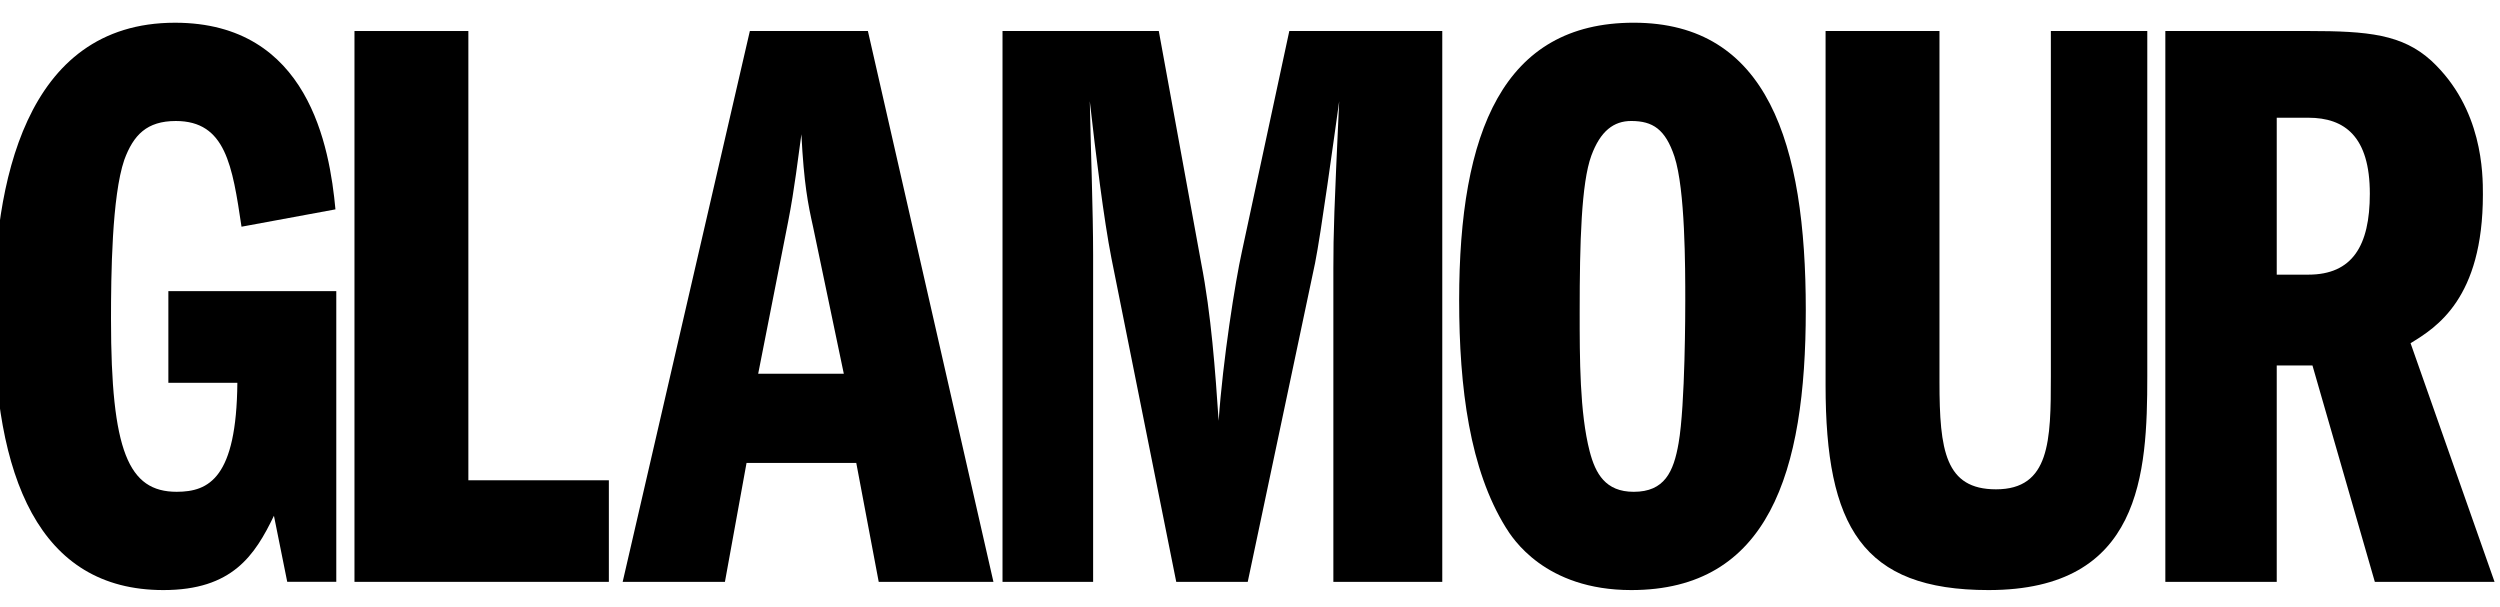 <svg width="177" height="43" viewBox="0 0 177 43" fill="none" xmlns="http://www.w3.org/2000/svg">
<g clip-path="url(#clip0_1250_934)">
<path d="M23.809 41.193H20.336L19.395 36.515C18.041 39.322 16.451 41.777 11.566 41.777C2.739 41.777 -0.44 33.767 -0.44 22.19C-0.44 13.185 1.678 1.609 12.391 1.609C21.867 1.609 23.338 10.437 23.75 14.823L17.099 16.051C16.451 11.724 15.981 8.567 12.449 8.567C10.39 8.567 9.448 9.561 8.801 11.314C7.918 13.887 7.859 19.5 7.859 22.6C7.859 31.954 9.095 34.819 12.508 34.819C14.803 34.819 16.746 33.826 16.805 27.102H11.92V20.612H23.809V41.193Z" fill="black"></path>
<path d="M25.097 2.196H33.16V34.004H43.107V41.195H25.097V2.196Z" fill="black"></path>
<mask id="mask0_1250_934" style="mask-type:luminance" maskUnits="userSpaceOnUse" x="-40" y="-154" width="567" height="397">
<path d="M-39.792 242.625H526.288V-153.71H-39.792V242.625Z" fill="white"></path>
</mask>
<g mask="url(#mask0_1250_934)">
<path d="M53.679 26.462L55.798 15.703C56.269 13.305 56.504 11.142 56.739 9.505C56.916 13.014 57.21 14.475 57.564 16.054L59.742 26.462H53.679ZM53.09 2.196L44.085 41.195H51.325L52.855 32.776H60.624L62.213 41.195H70.335L61.447 2.196H53.09Z" fill="black"></path>
<path d="M70.978 2.196H82.042L85.044 18.626C85.751 22.251 86.044 26.286 86.28 29.794C86.574 25.525 87.458 19.913 87.928 17.807L91.283 2.196H102.113V41.195H94.402V18.977C94.402 16.463 94.461 14.825 94.814 7.166C94.461 9.68 93.52 16.58 93.107 18.626L88.34 41.195H83.278L78.688 18.276C78.158 15.586 77.57 10.849 77.158 7.166C77.217 10.206 77.393 15 77.393 18.041V41.195H70.978V2.196Z" fill="black"></path>
<path d="M115.49 8.566C117.02 8.566 117.904 9.151 118.55 11.08C119.317 13.419 119.317 18.915 119.317 21.313C119.317 21.839 119.317 28.68 118.845 31.369C118.492 33.416 117.845 34.82 115.667 34.82C113.666 34.82 112.96 33.533 112.548 31.954C111.841 29.206 111.841 25.405 111.841 22.073C111.841 17.161 111.959 12.951 112.666 11.021C113.313 9.268 114.254 8.566 115.49 8.566ZM115.667 1.608C106.427 1.608 103.308 9.326 103.308 21.254C103.308 27.51 104.072 33.241 106.603 37.334C107.074 38.094 109.369 41.777 115.49 41.777C125.201 41.777 127.85 33.474 127.85 21.955C127.85 10.145 125.143 1.608 115.667 1.608Z" fill="black"></path>
<path d="M137.315 2.193V27.043C137.315 31.896 137.727 34.644 141.317 34.644C145.143 34.644 145.201 31.195 145.201 26.634V2.193H152.028V26.634C152.028 33.533 151.616 41.777 140.788 41.777C131.841 41.777 129.251 37.275 129.251 27.277V2.193H137.315Z" fill="black"></path>
<path d="M161.193 8.335H163.43C166.019 8.335 167.784 9.681 167.784 13.714C167.784 17.398 166.548 19.445 163.43 19.445H161.193V8.335ZM153.306 41.195H161.193V25.877H163.723L168.138 41.195H176.614L170.668 24.298C172.493 23.187 175.789 21.14 175.789 13.773C175.789 12.312 175.789 7.692 172.139 4.3C170.08 2.43 167.666 2.196 163.43 2.196H153.306V41.195Z" fill="black"></path>
</g>
</g>
<defs>
<clipPath id="clip0_1250_934">
<rect width="177.131" height="41.776" fill="white" transform="translate(-0.483 0.803)"></rect>
</clipPath>
</defs>
</svg>
